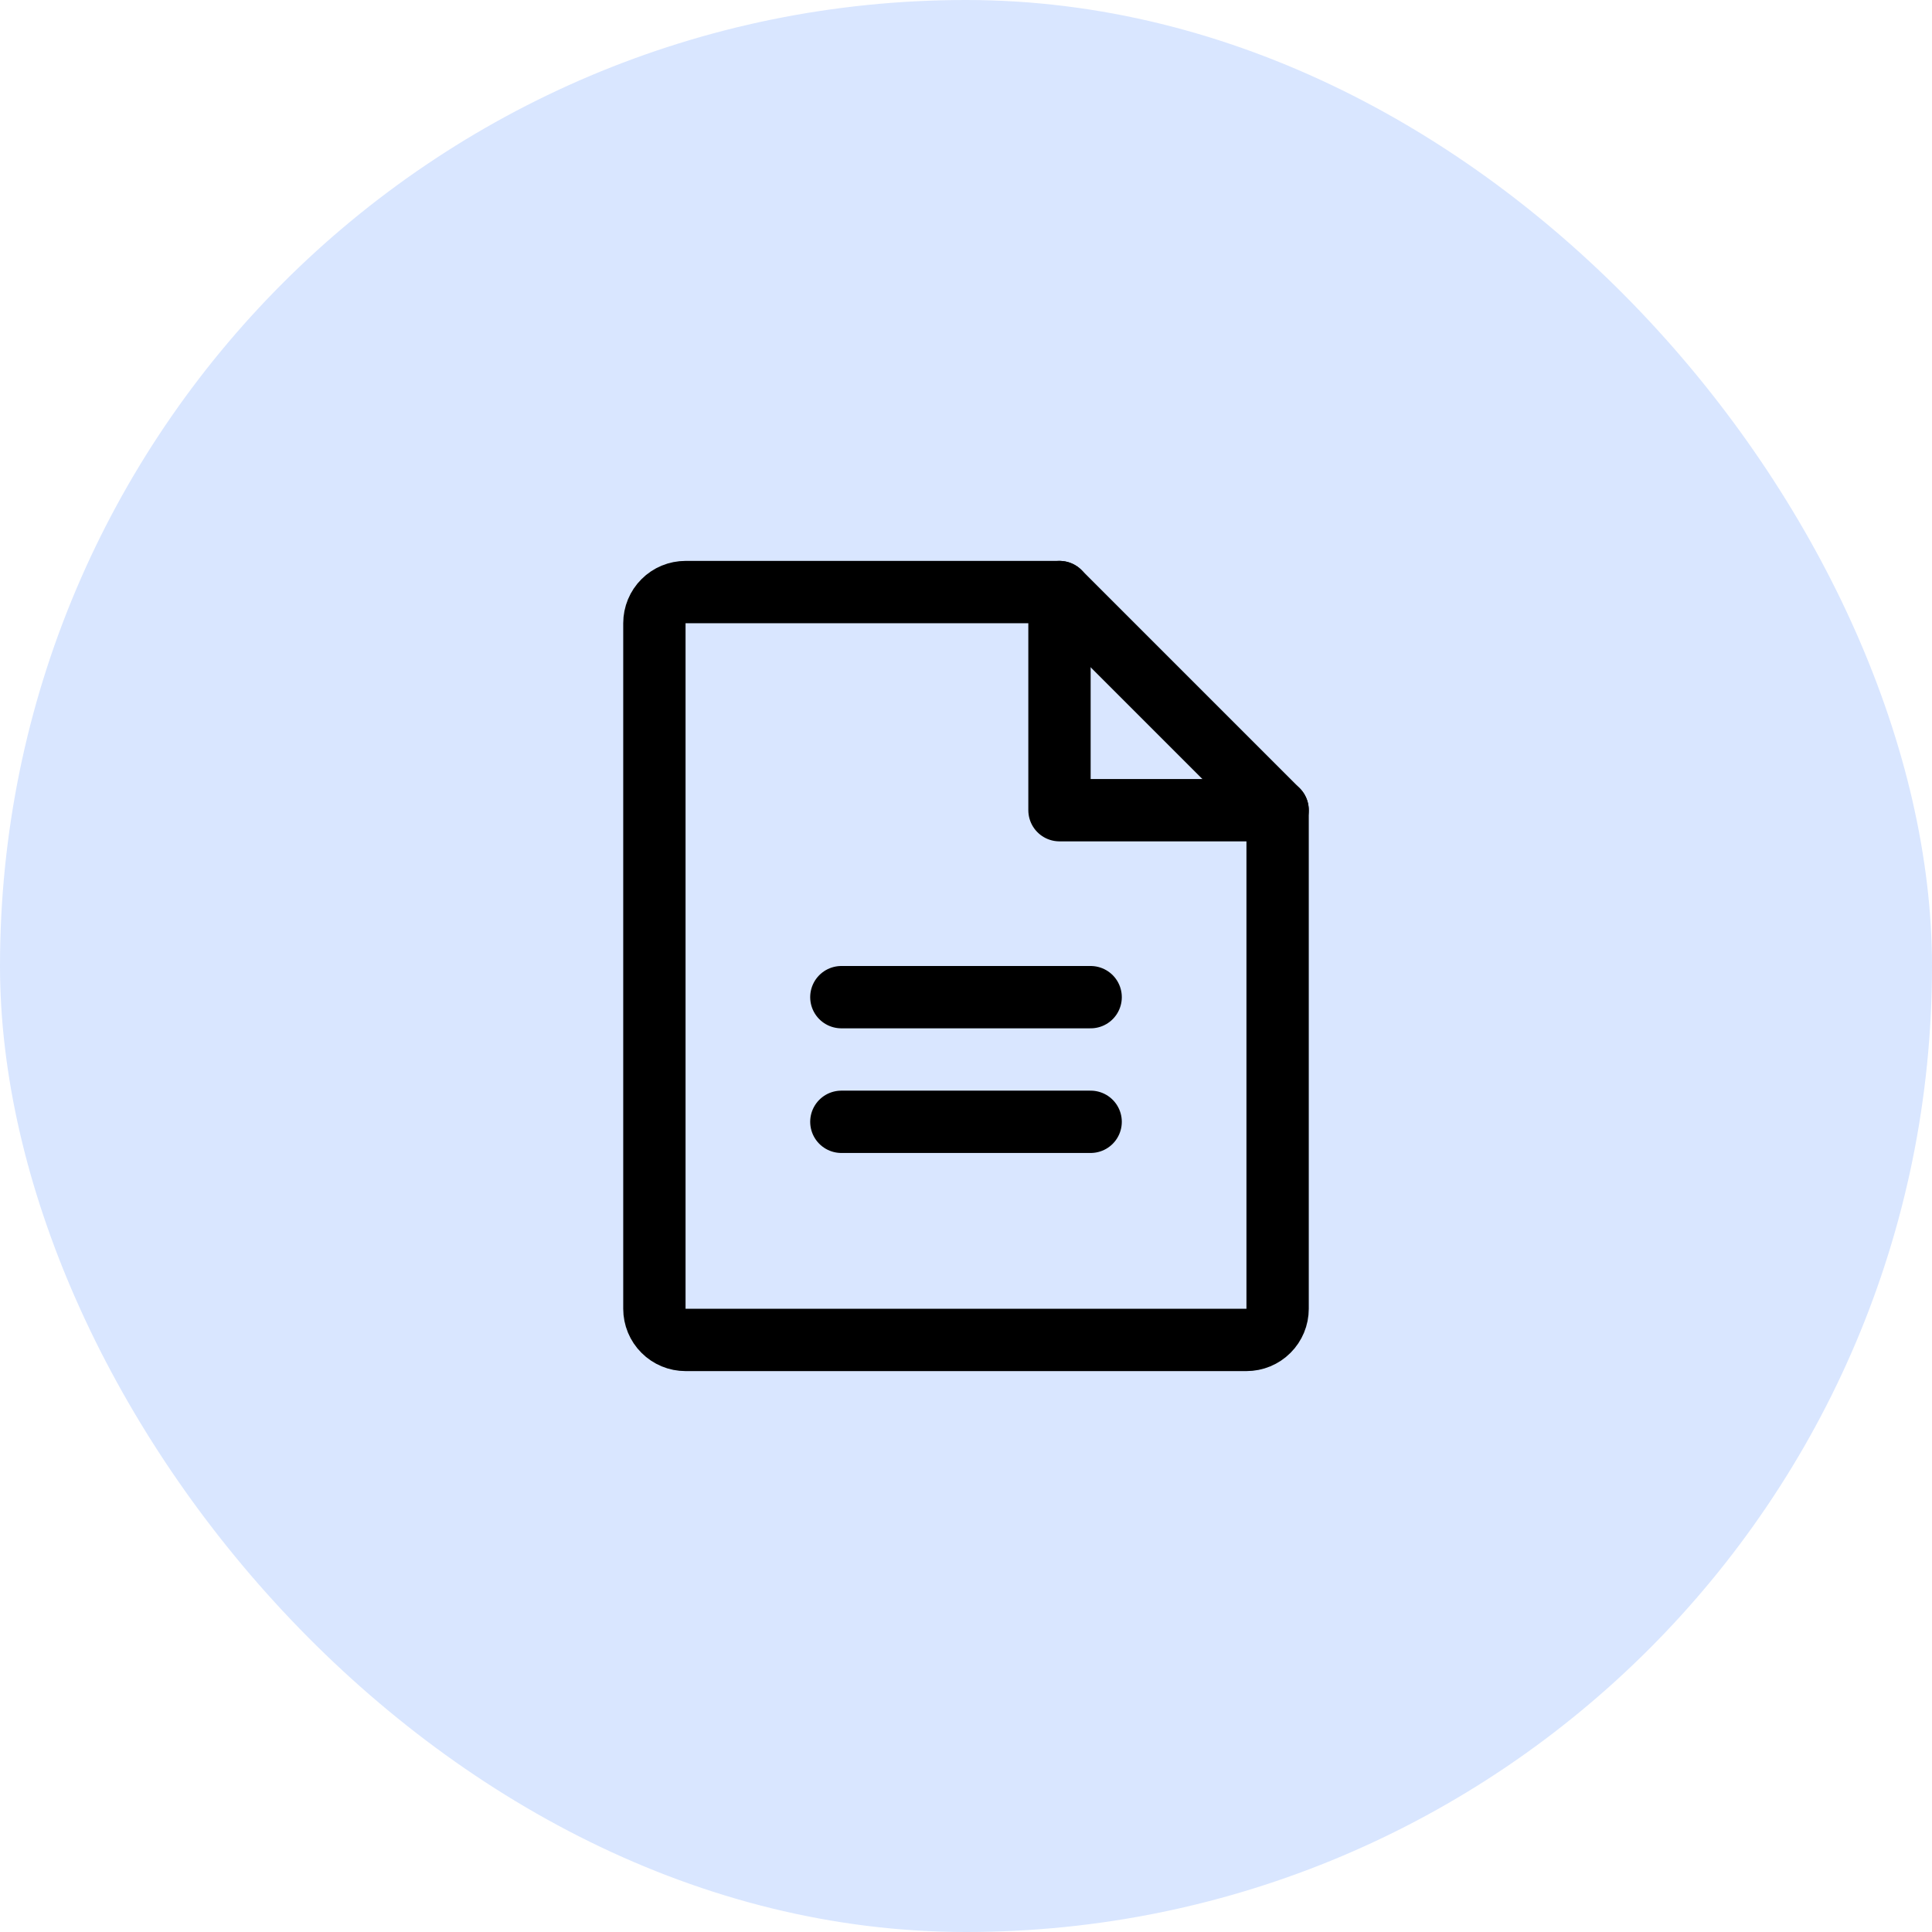 <?xml version="1.0" encoding="UTF-8"?> <svg xmlns="http://www.w3.org/2000/svg" width="62" height="62" viewBox="0 0 62 62" fill="none"><rect width="62" height="62" rx="31" fill="#0057FF" fill-opacity="0.15"></rect><g clip-path="url(#clip0_42_239)"><path d="M40 43H22C21.735 43 21.48 42.895 21.293 42.707C21.105 42.52 21 42.265 21 42V20C21 19.735 21.105 19.48 21.293 19.293C21.48 19.105 21.735 19 22 19H34L41 26V42C41 42.265 40.895 42.52 40.707 42.707C40.52 42.895 40.265 43 40 43Z" stroke="black" stroke-width="2" stroke-linecap="round" stroke-linejoin="round"></path><path d="M34 19V26H41" stroke="black" stroke-width="2" stroke-linecap="round" stroke-linejoin="round"></path><path d="M27 32H35" stroke="black" stroke-width="2" stroke-linecap="round" stroke-linejoin="round"></path><path d="M27 36H35" stroke="black" stroke-width="2" stroke-linecap="round" stroke-linejoin="round"></path></g><defs><clipPath id="clip0_42_239"><rect width="32" height="32" fill="white" transform="translate(15 15)"></rect></clipPath></defs></svg> 